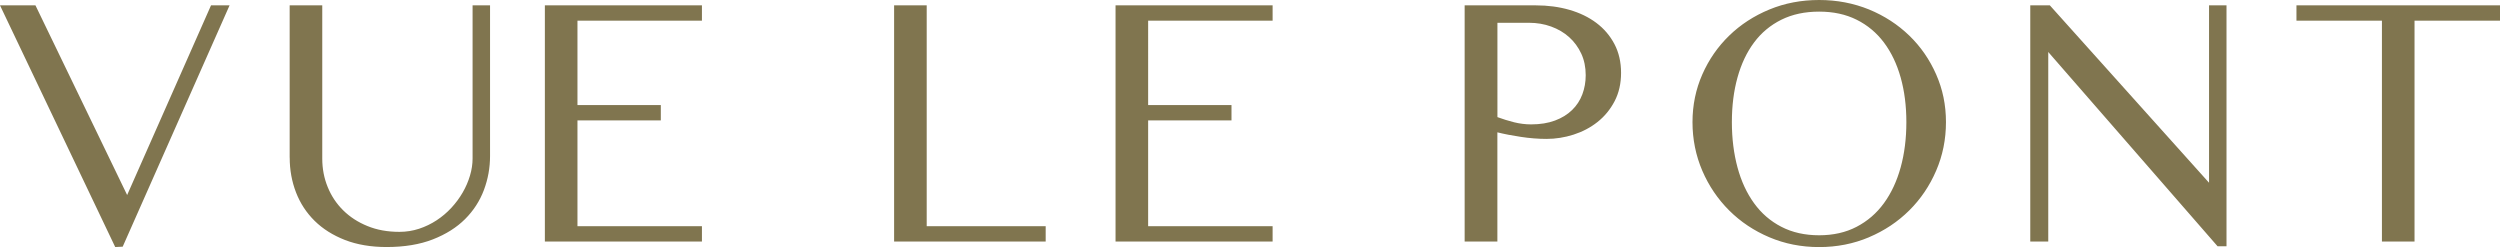<?xml version="1.0" encoding="UTF-8"?><svg id="Layer_1" xmlns="http://www.w3.org/2000/svg" xmlns:xlink="http://www.w3.org/1999/xlink" viewBox="0 0 578.26 57.14"><defs><style>.cls-1{clip-path:url(#clippath);}.cls-2{fill:none;}.cls-2,.cls-3{stroke-width:0px;}.cls-3{fill:#80754f;}</style><clipPath id="clippath"><rect class="cls-2" width="578.26" height="57.14"/></clipPath></defs><g class="cls-1"><path class="cls-3" d="M531.18,1.24v3.54h19.77v51.08h7.54V4.78h19.77V1.24h-47.08ZM469.61,55.86h4.16V12.03l39.17,44.94h2.06V1.24h-4.04v41.03L474.14,1.24h-4.53v54.62ZM412.04,52.46c-2.53-1.3-4.63-3.12-6.32-5.46-1.69-2.33-2.97-5.09-3.83-8.28-.86-3.18-1.3-6.67-1.3-10.46s.43-7.21,1.3-10.34c.87-3.13,2.14-5.83,3.83-8.09,1.69-2.27,3.8-4.02,6.32-5.27,2.53-1.25,5.44-1.87,8.73-1.87s6.16.62,8.67,1.87c2.51,1.25,4.62,3.01,6.32,5.27,1.7,2.27,2.99,4.96,3.87,8.09.88,3.13,1.32,6.58,1.32,10.34s-.44,7.28-1.32,10.46-2.17,5.95-3.87,8.28c-1.7,2.34-3.81,4.15-6.32,5.46-2.51,1.31-5.4,1.96-8.67,1.96s-6.21-.65-8.73-1.96M432.31,54.87c3.57-1.51,6.67-3.58,9.31-6.2s4.71-5.68,6.22-9.19c1.51-3.5,2.27-7.24,2.27-11.23s-.76-7.61-2.27-11.04c-1.51-3.43-3.58-6.43-6.22-8.98s-5.74-4.57-9.31-6.04C428.73.74,424.89,0,420.77,0s-7.96.73-11.51,2.2c-3.56,1.47-6.65,3.48-9.29,6.04s-4.71,5.55-6.22,8.98c-1.51,3.43-2.27,7.11-2.27,11.04s.76,7.72,2.27,11.23c1.51,3.5,3.58,6.56,6.22,9.19s5.73,4.69,9.29,6.2c3.56,1.51,7.39,2.27,11.51,2.27s7.96-.76,11.53-2.27M346.35,5.27h7.33c1.81,0,3.52.29,5.11.87,1.59.58,2.98,1.39,4.16,2.45,1.18,1.06,2.11,2.33,2.8,3.81.69,1.48,1.03,3.15,1.03,4.99,0,1.57-.26,3.04-.78,4.43-.52,1.39-1.31,2.6-2.37,3.63-1.06,1.03-2.37,1.84-3.95,2.43-1.58.59-3.42.89-5.54.89-1.32,0-2.63-.17-3.93-.49-1.31-.33-2.59-.73-3.85-1.19V5.27ZM338.81,55.86h7.54v-25.25c.77.19,1.62.38,2.55.56s1.89.34,2.88.49c.99.15,1.99.27,3.01.35,1.02.08,1.99.12,2.92.12,2.11,0,4.2-.33,6.26-.99,2.06-.66,3.91-1.63,5.54-2.92,1.63-1.29,2.95-2.89,3.95-4.8,1-1.91,1.5-4.1,1.5-6.57s-.51-4.72-1.53-6.65c-1.02-1.94-2.41-3.57-4.18-4.9-1.77-1.33-3.86-2.34-6.26-3.03-2.4-.69-4.98-1.03-7.73-1.03h-16.48v54.62ZM258.03,1.24v54.62h36.33v-3.54h-28.79v-24.47h19.28v-3.54h-19.28V4.78h28.79V1.24h-36.33ZM206.81,55.86h35.06v-3.54h-27.52V1.24h-7.54v54.62ZM126.03,1.24v54.62h36.33v-3.54h-28.79v-24.47h19.28v-3.54h-19.28V4.78h28.79V1.24h-36.33ZM67.01,36.46c0,2.86.49,5.54,1.46,8.05.97,2.51,2.41,4.7,4.3,6.57,1.9,1.87,4.24,3.34,7.02,4.43,2.79,1.08,6,1.63,9.62,1.63,4.12,0,7.69-.59,10.71-1.77,3.02-1.18,5.51-2.75,7.46-4.7,1.95-1.95,3.4-4.19,4.35-6.72.95-2.53,1.42-5.15,1.42-7.87V1.24h-4.04v35.43c0,1.29-.2,2.61-.6,3.95-.4,1.35-.96,2.65-1.69,3.91-.73,1.26-1.6,2.44-2.62,3.54-1.02,1.1-2.15,2.06-3.4,2.88-1.25.82-2.6,1.48-4.06,1.96-1.46.48-2.98.72-4.57.72-2.72,0-5.18-.44-7.37-1.34-2.2-.89-4.07-2.11-5.62-3.64s-2.75-3.33-3.58-5.38c-.84-2.05-1.26-4.24-1.26-6.57V1.24h-7.54v35.22ZM0,1.24l26.65,55.9,1.73-.08L53.1,1.24h-4.29l-19.4,43.87L8.2,1.24H0Z"/></g></svg>